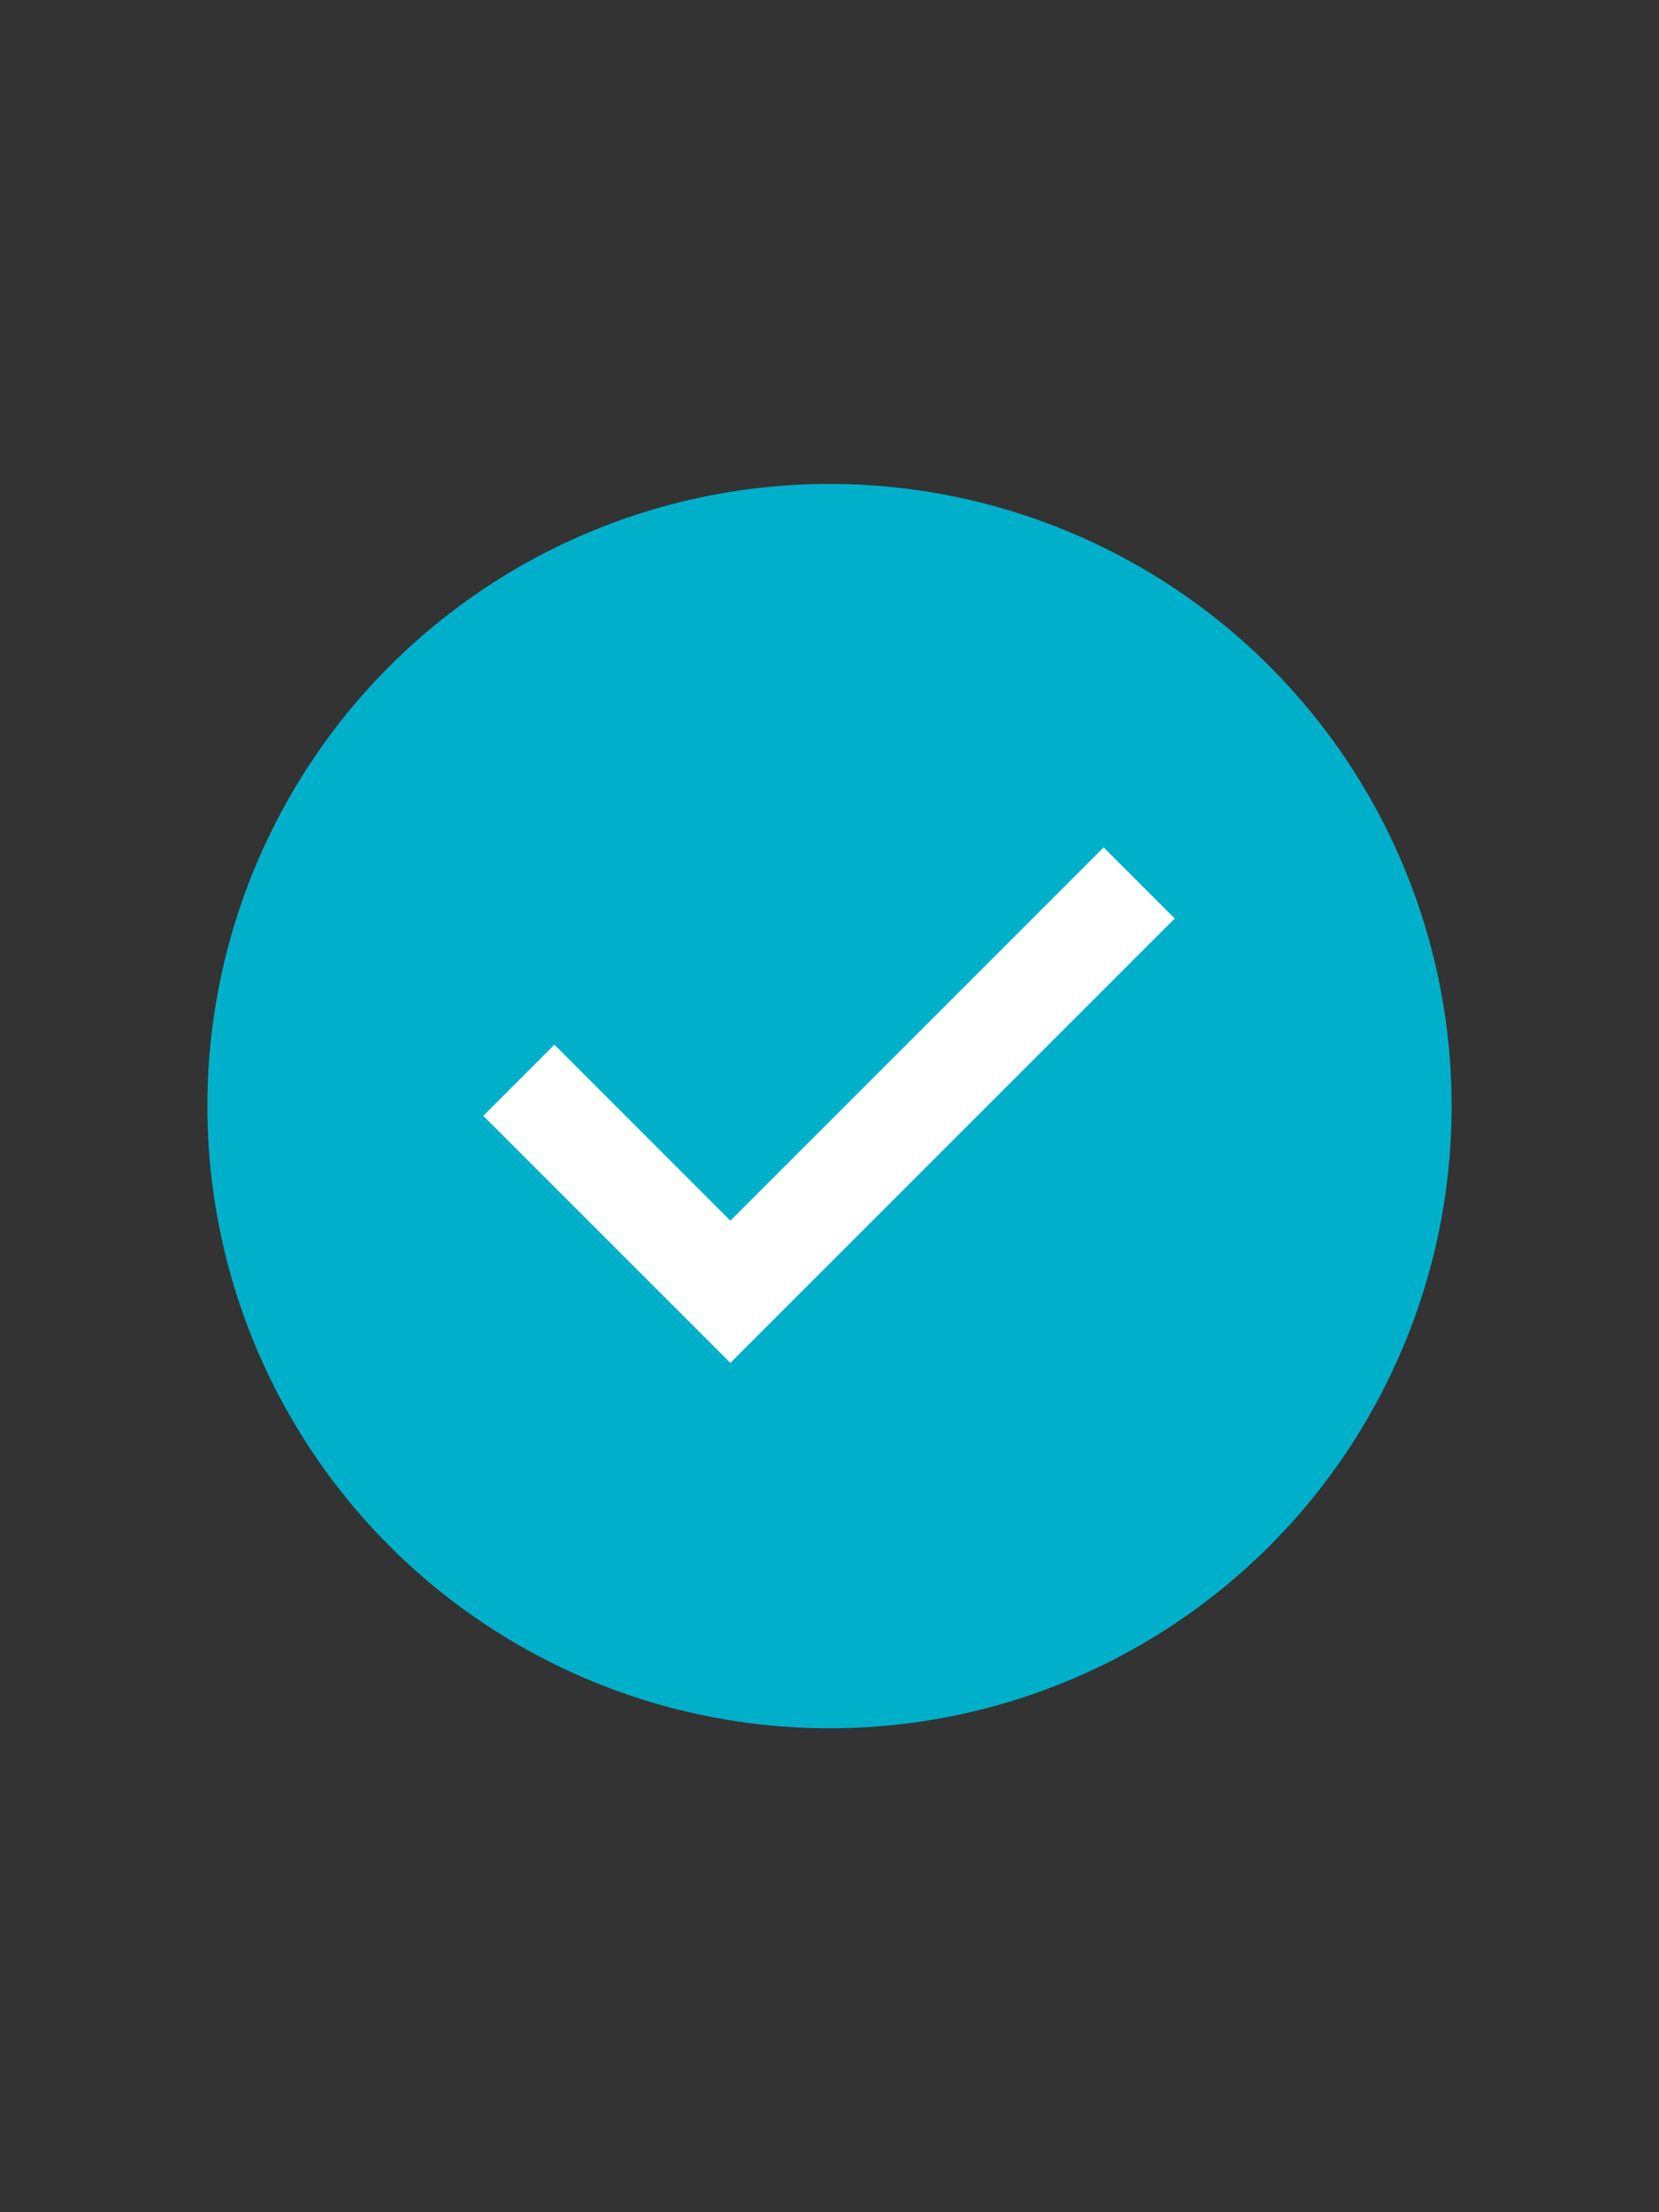<svg width="12" height="16" viewBox="0 0 12 16" fill="none" xmlns="http://www.w3.org/2000/svg">
<rect x="0" y="0" width="12" height="16" fill="#333333" stroke="none"/>
<circle cx="6" cy="8" r="4.5" fill="#00B0CA"/>
<path d="M5.283 9.645L3.708 8.07L4.01 7.768L5.283 9.041L7.983 6.341L8.285 6.643L5.283 9.645Z" fill="white" stroke="white" stroke-width="0.3"/>
</svg>
